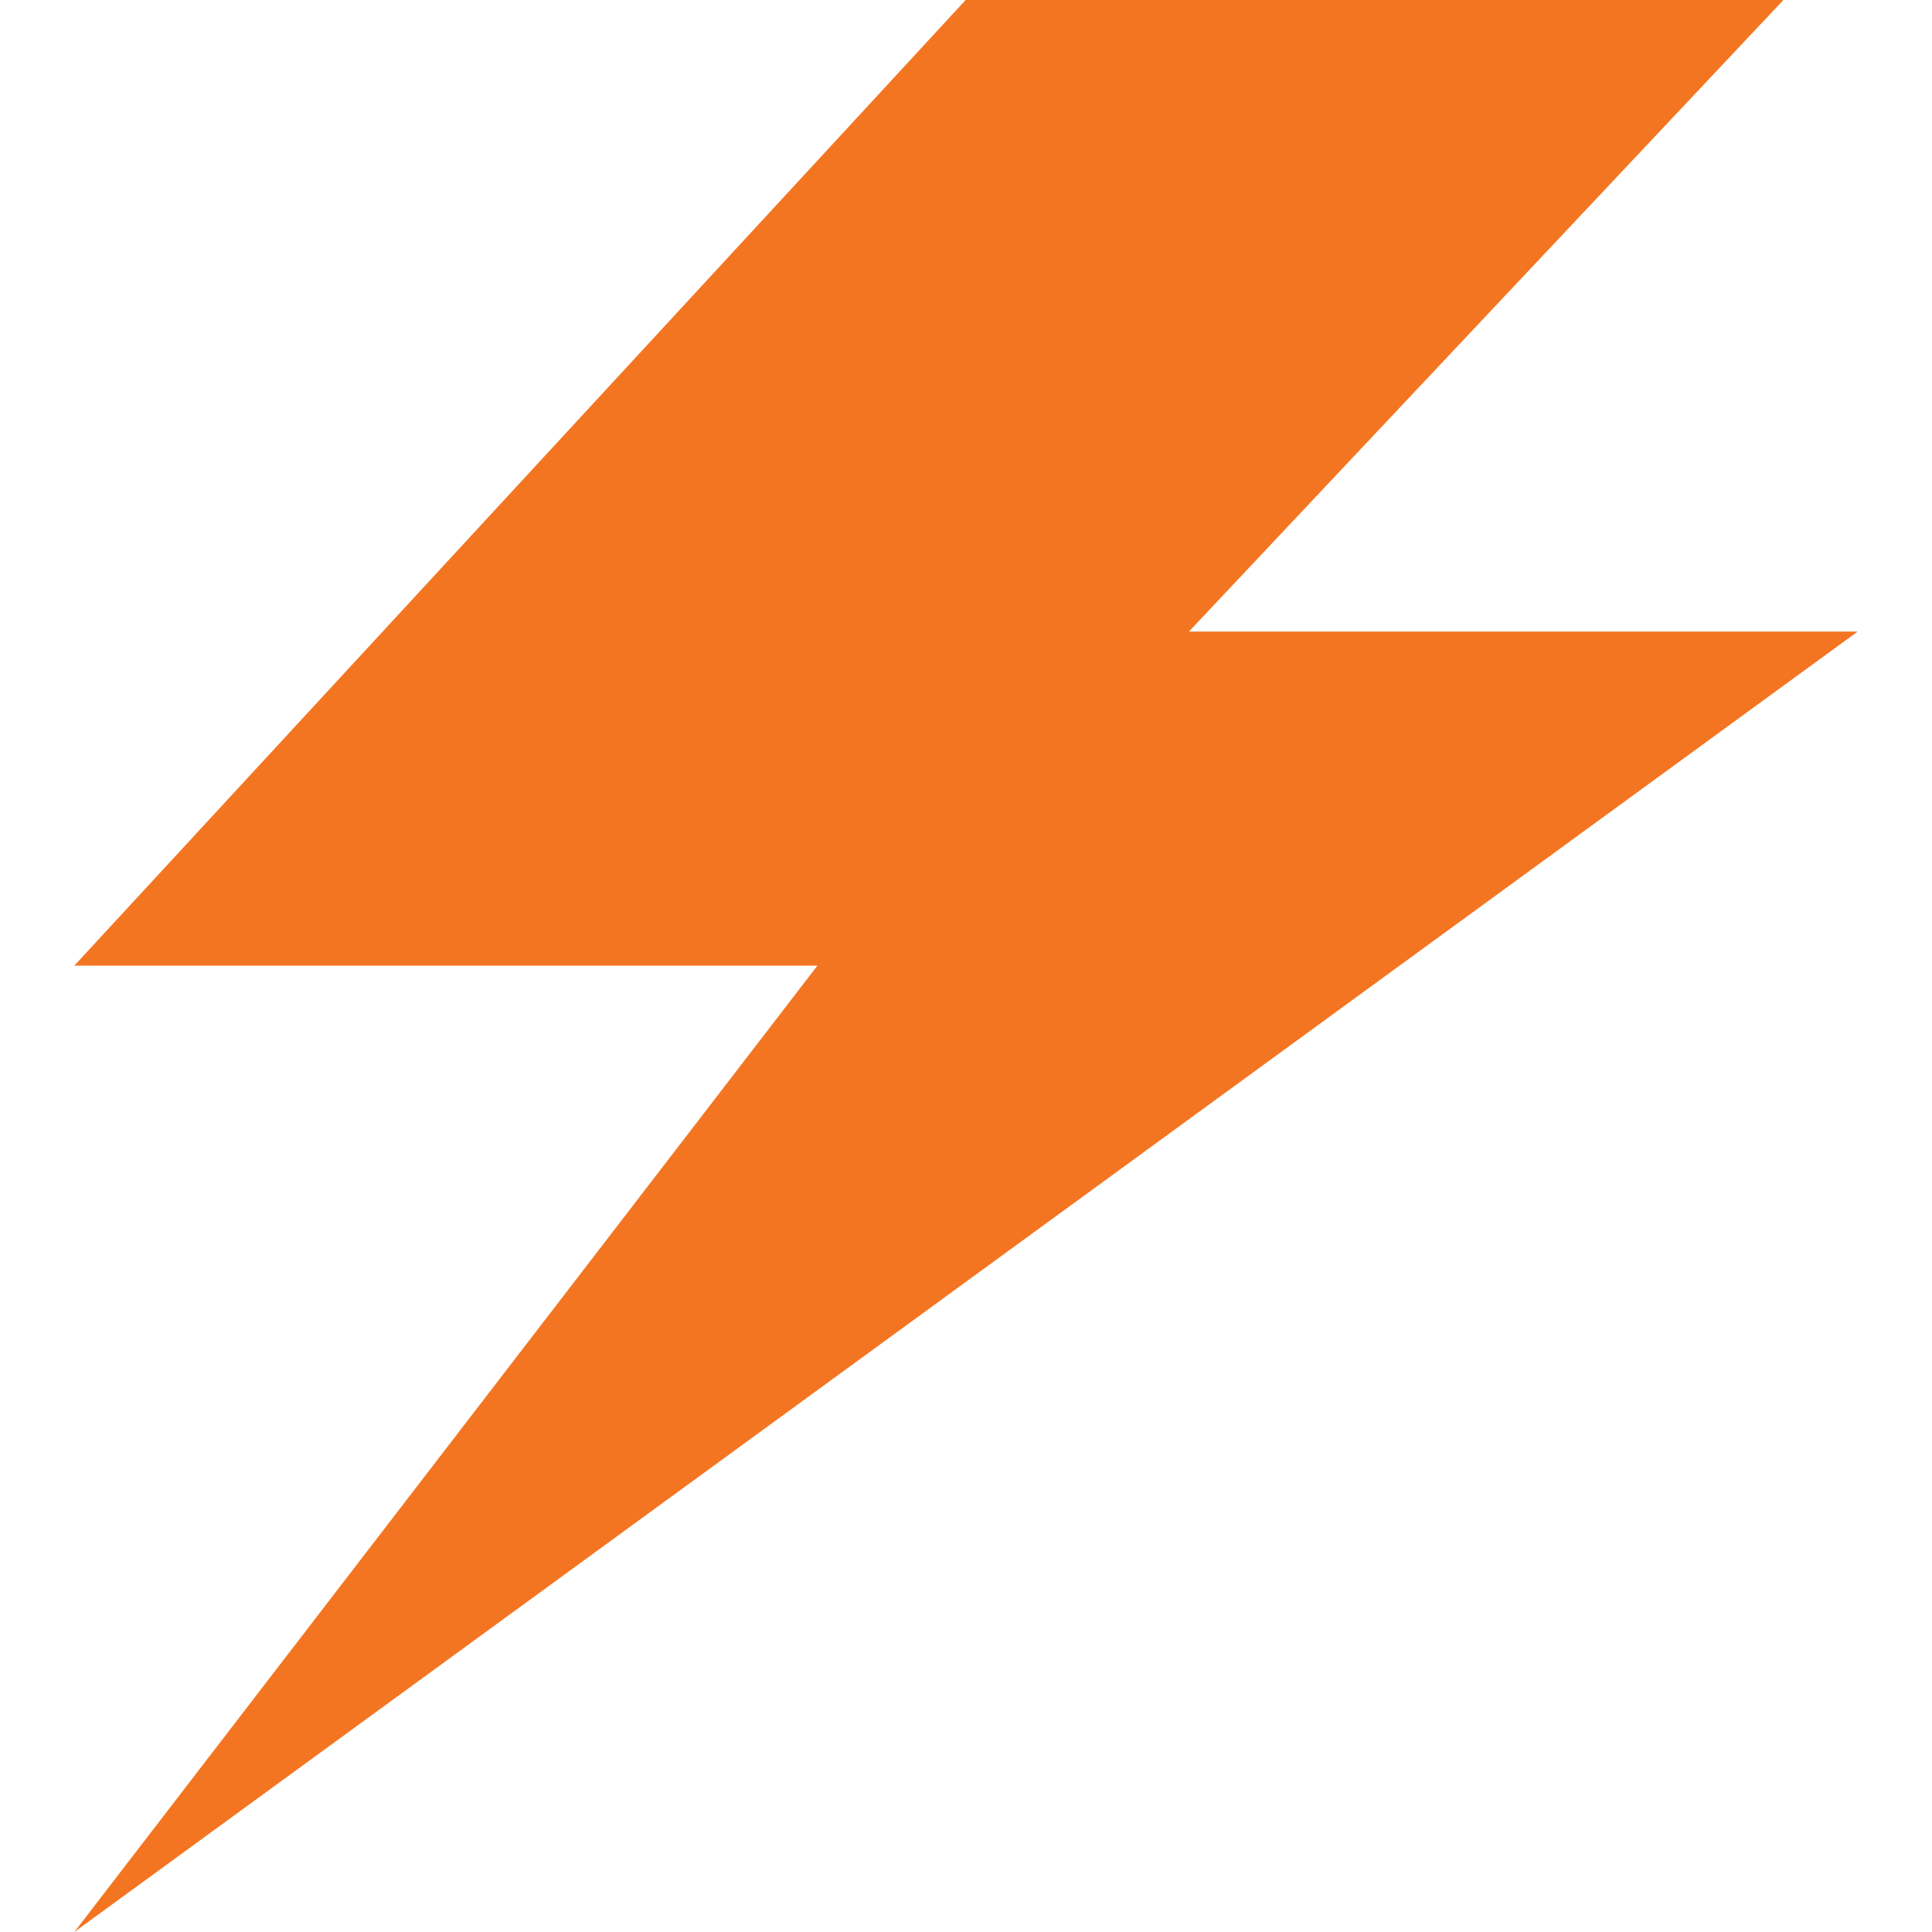 <svg width="21" height="21" viewBox="0 0 21 21" fill="none" xmlns="http://www.w3.org/2000/svg">
<g clip-path="url(#clip0_95_45)">
<path fill-rule="evenodd" clip-rule="evenodd" d="M20.192 6.865H12.923L19.385 0L10.496 9.31607e-05L0.808 10.496H8.885L0.808 21L20.192 6.865Z" fill="#F47521"/>
</g>
<defs>
<clipPath id="clip0_95_45">
<rect width="21" height="21" fill="white"/>
</clipPath>
</defs>
</svg>
